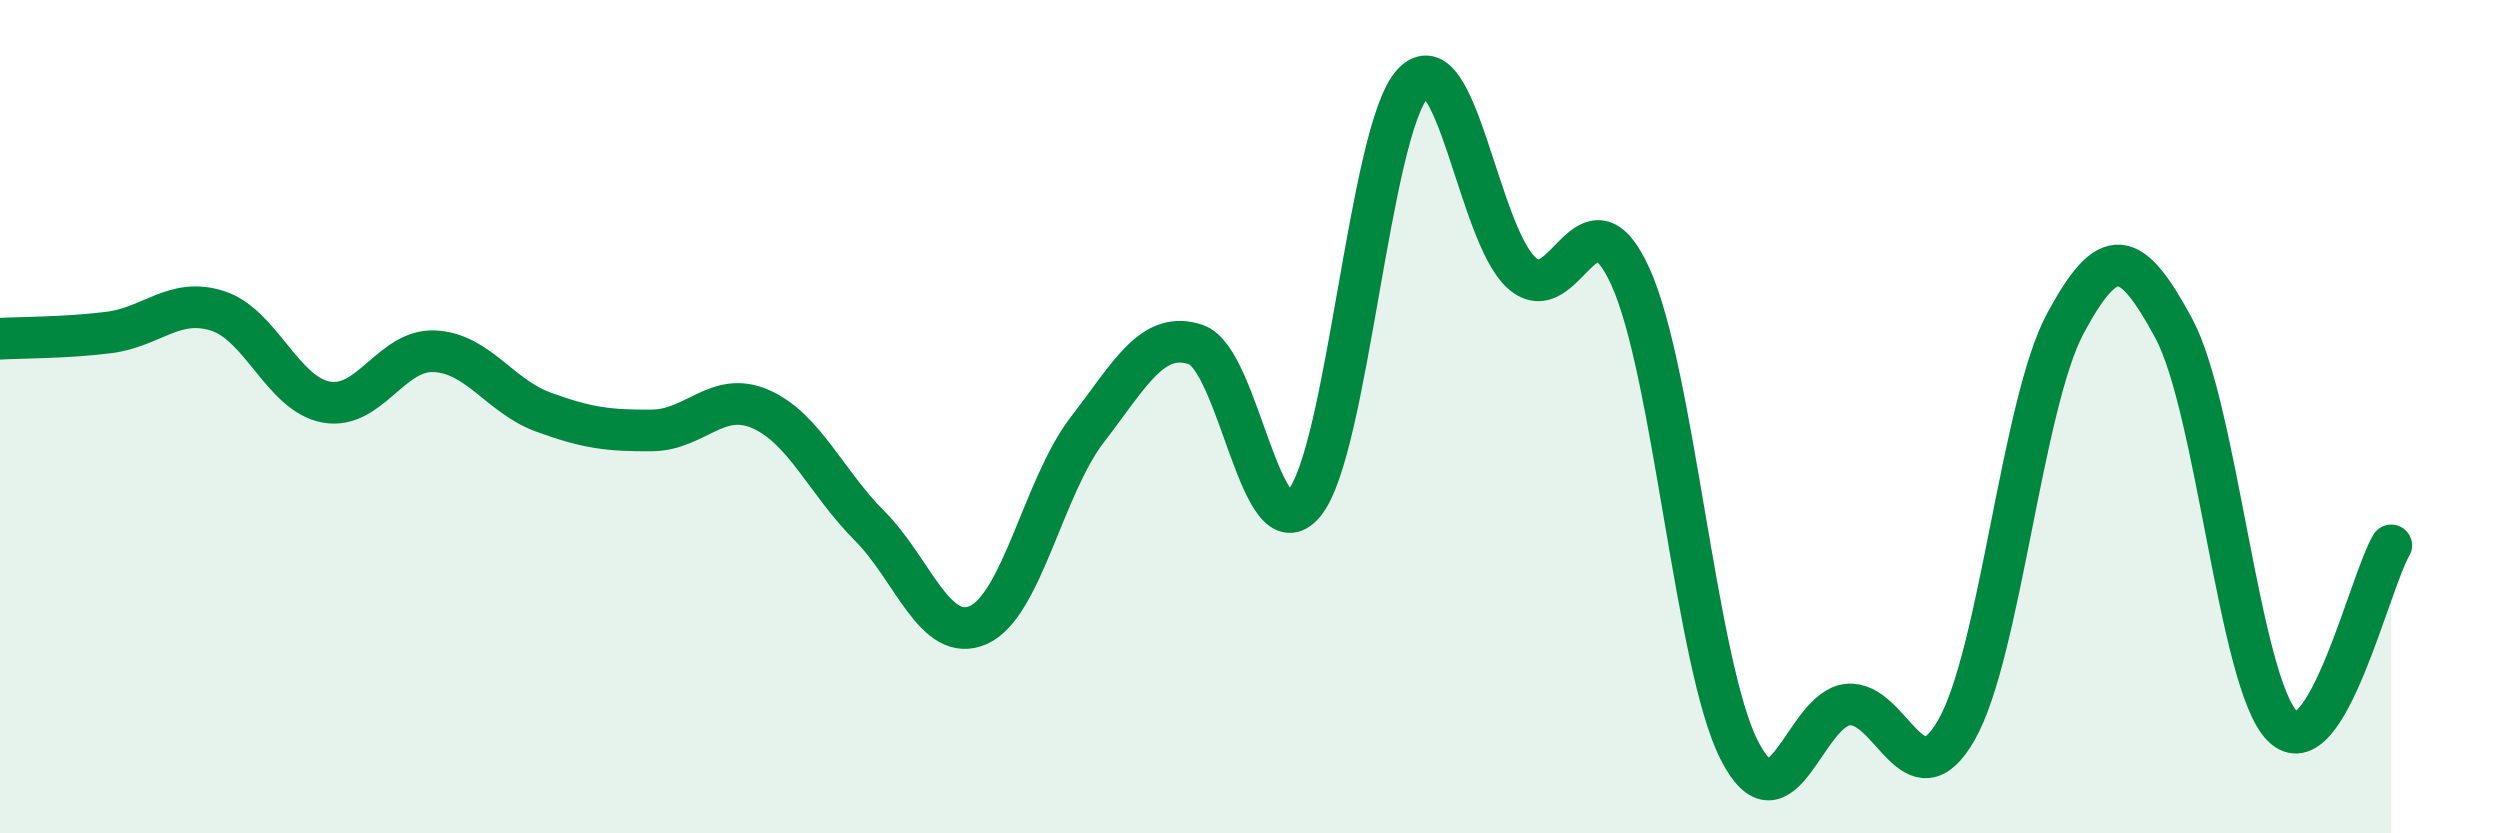 
    <svg width="60" height="20" viewBox="0 0 60 20" xmlns="http://www.w3.org/2000/svg">
      <path
        d="M 0,8.13 C 0.52,8.1 1.57,8.11 2.61,7.98 C 3.65,7.85 4.18,7.13 5.22,7.46 C 6.26,7.79 6.79,9.46 7.83,9.65 C 8.87,9.84 9.39,8.38 10.43,8.43 C 11.47,8.48 12,9.51 13.04,9.89 C 14.08,10.27 14.61,10.34 15.65,10.33 C 16.69,10.32 17.22,9.36 18.26,9.82 C 19.3,10.28 19.83,11.58 20.87,12.62 C 21.91,13.66 22.44,15.46 23.48,15 C 24.52,14.54 25.05,11.67 26.09,10.32 C 27.13,8.97 27.66,7.92 28.7,8.27 C 29.74,8.62 30.26,13.33 31.3,12.08 C 32.34,10.83 32.87,3.11 33.91,2 C 34.95,0.89 35.48,5.62 36.52,6.55 C 37.56,7.48 38.09,4.35 39.13,6.64 C 40.17,8.93 40.7,15.95 41.74,18 C 42.78,20.05 43.31,17.01 44.35,16.91 C 45.39,16.81 45.92,19.34 46.96,17.51 C 48,15.68 48.53,9.69 49.57,7.76 C 50.61,5.83 51.13,5.95 52.17,7.88 C 53.21,9.81 53.74,16.39 54.78,17.43 C 55.82,18.47 56.87,13.96 57.39,13.09L57.39 20L0 20Z"
        fill="#008740"
        opacity="0.1"
        stroke-linecap="round"
        stroke-linejoin="round"
      />
      <path
        d="M 0,8.13 C 0.52,8.1 1.57,8.11 2.61,7.98 C 3.65,7.85 4.18,7.13 5.22,7.46 C 6.26,7.79 6.79,9.46 7.83,9.65 C 8.87,9.84 9.39,8.38 10.43,8.43 C 11.47,8.48 12,9.51 13.04,9.89 C 14.08,10.27 14.61,10.34 15.65,10.33 C 16.69,10.32 17.22,9.36 18.26,9.82 C 19.3,10.28 19.83,11.58 20.87,12.62 C 21.91,13.66 22.44,15.46 23.48,15 C 24.52,14.54 25.05,11.67 26.09,10.32 C 27.13,8.97 27.66,7.92 28.7,8.27 C 29.74,8.62 30.26,13.33 31.3,12.08 C 32.34,10.83 32.87,3.11 33.91,2 C 34.95,0.89 35.48,5.62 36.52,6.55 C 37.56,7.48 38.09,4.35 39.13,6.64 C 40.17,8.93 40.7,15.95 41.74,18 C 42.78,20.05 43.31,17.01 44.35,16.91 C 45.39,16.81 45.92,19.34 46.96,17.51 C 48,15.68 48.53,9.69 49.57,7.76 C 50.61,5.83 51.13,5.95 52.17,7.88 C 53.21,9.81 53.74,16.39 54.78,17.43 C 55.82,18.47 56.87,13.96 57.39,13.09"
        stroke="#008740"
        stroke-width="1"
        fill="none"
        stroke-linecap="round"
        stroke-linejoin="round"
      />
    </svg>
  